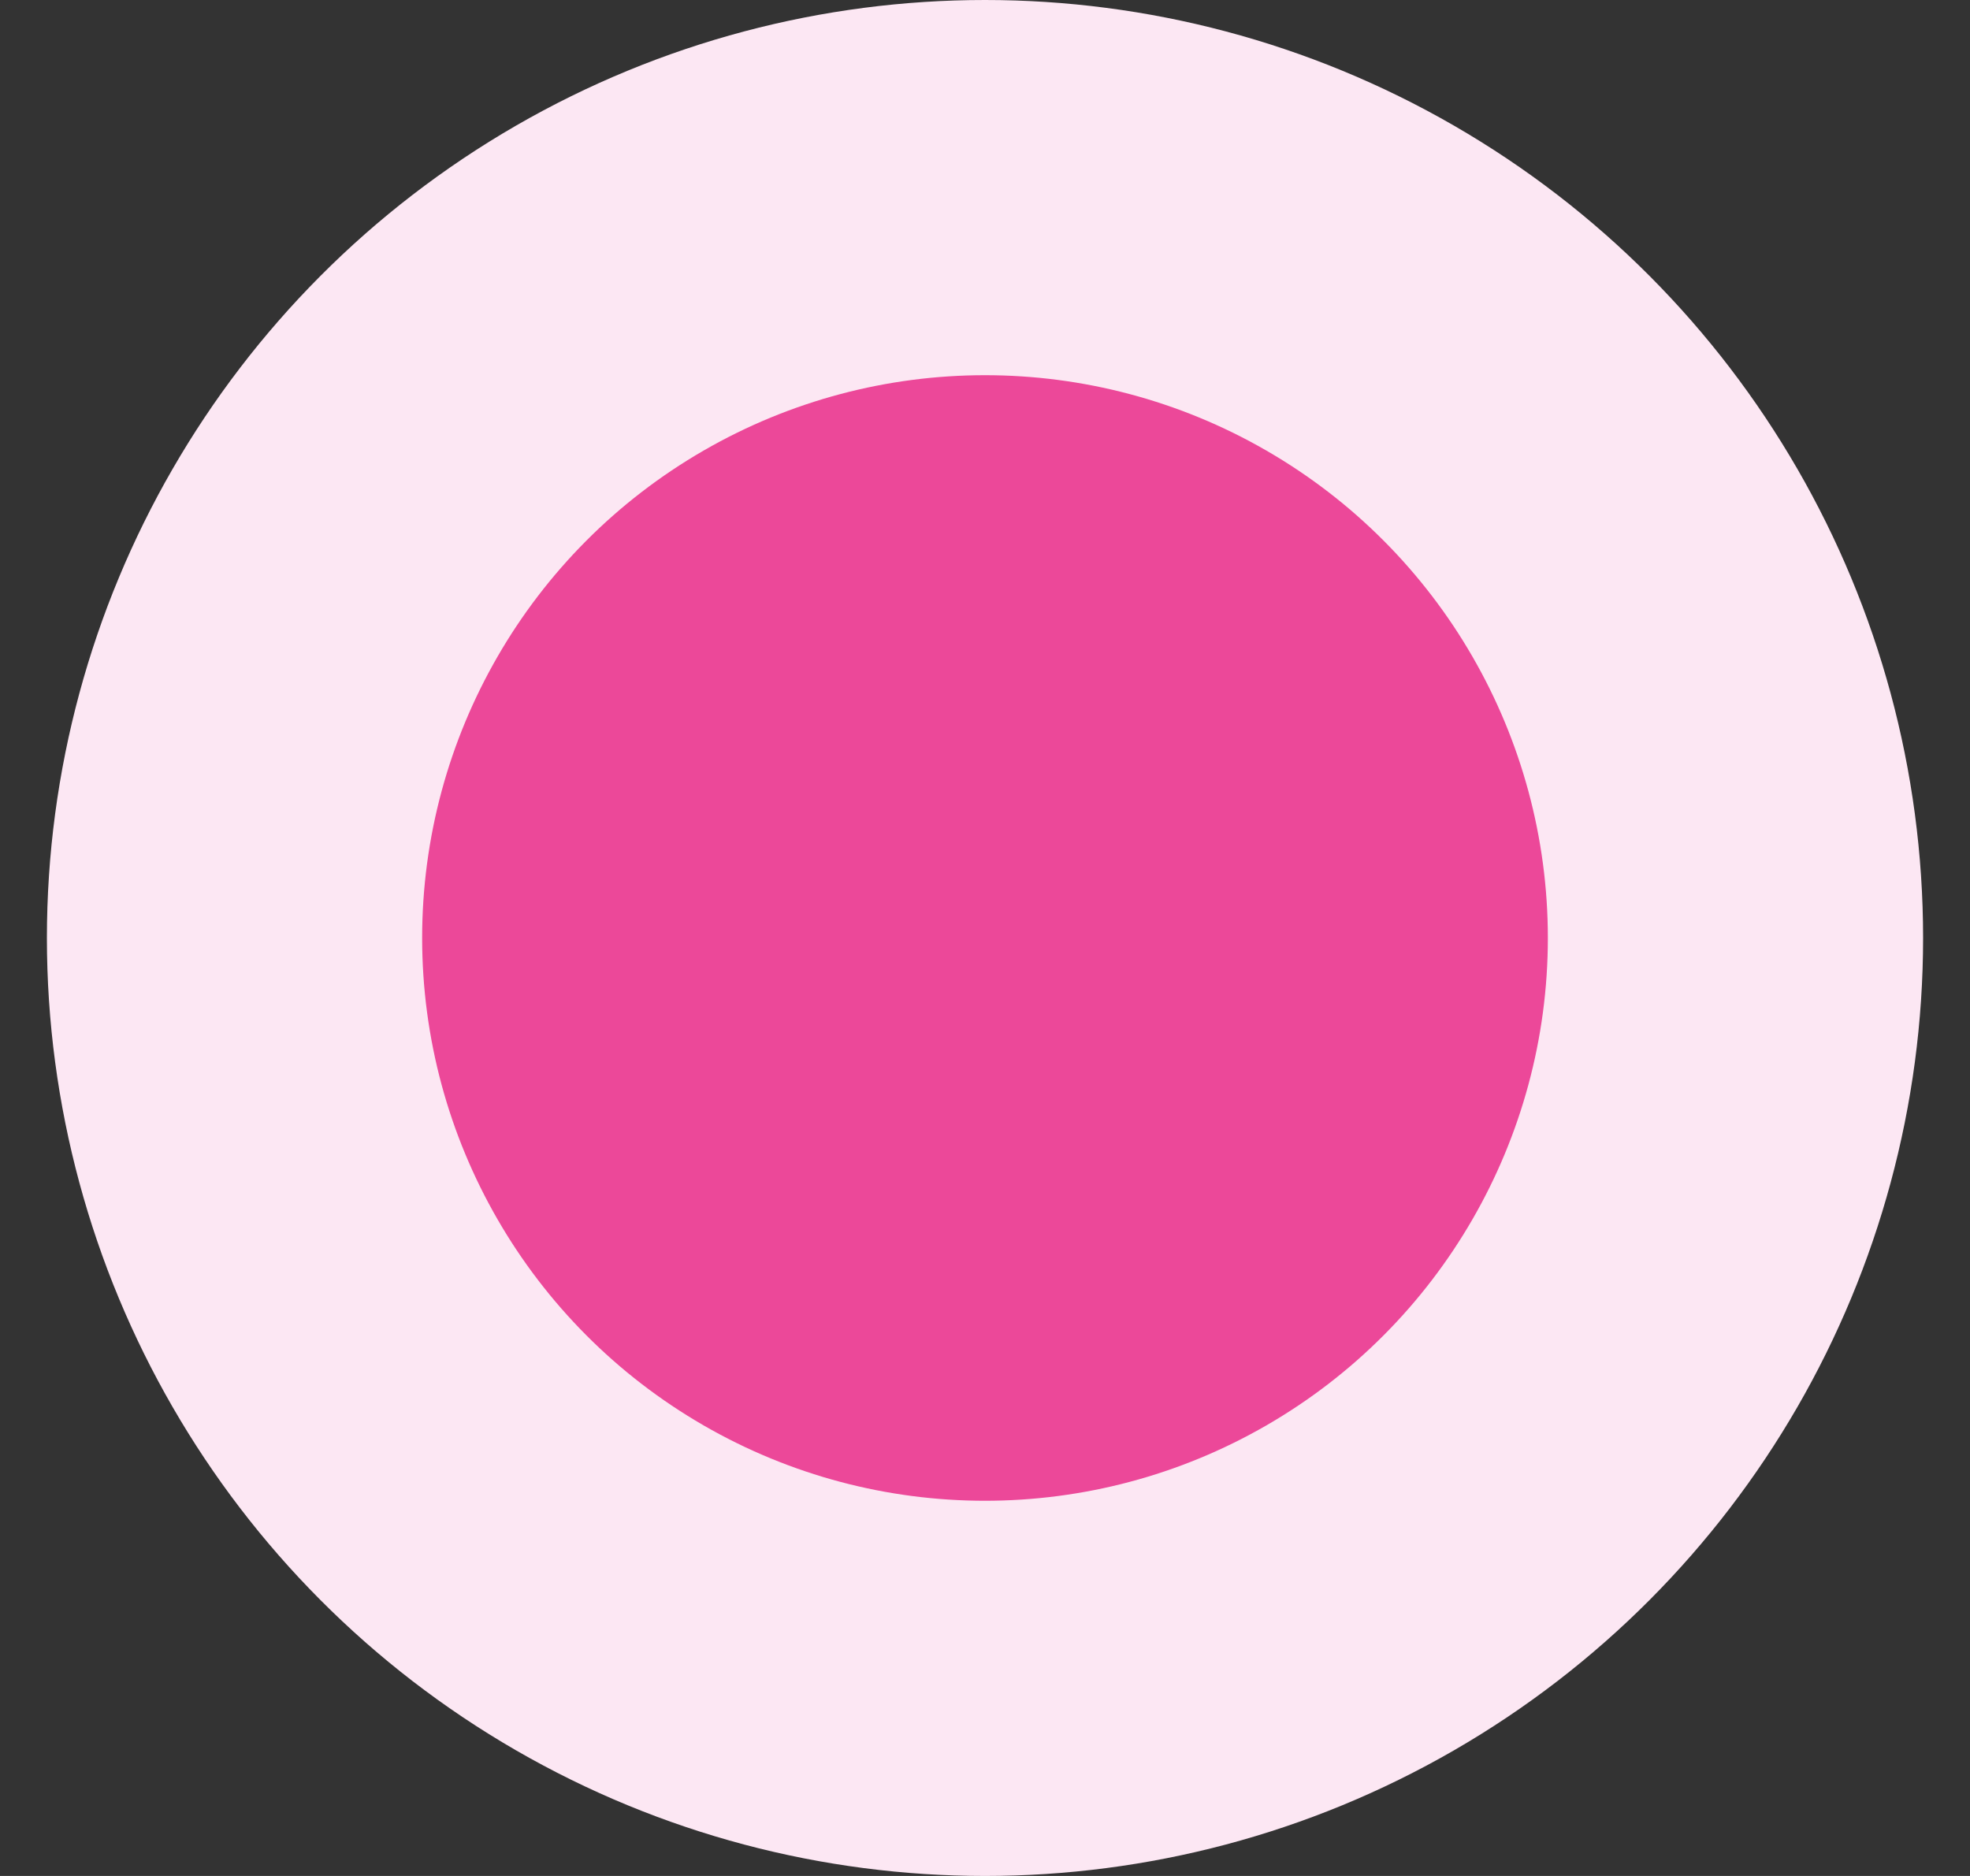 <svg width="21" height="20" viewBox="0 0 21 20" fill="none" xmlns="http://www.w3.org/2000/svg">
<rect x="0" y="0" width="21" height="20" fill="#333333" stroke="none"/>
<circle cx="6" cy="6" r="8" transform="matrix(-1 0 0 1 16.5 4)" fill="#EC4899" stroke="#FCE7F3" stroke-width="4"/>
</svg>
